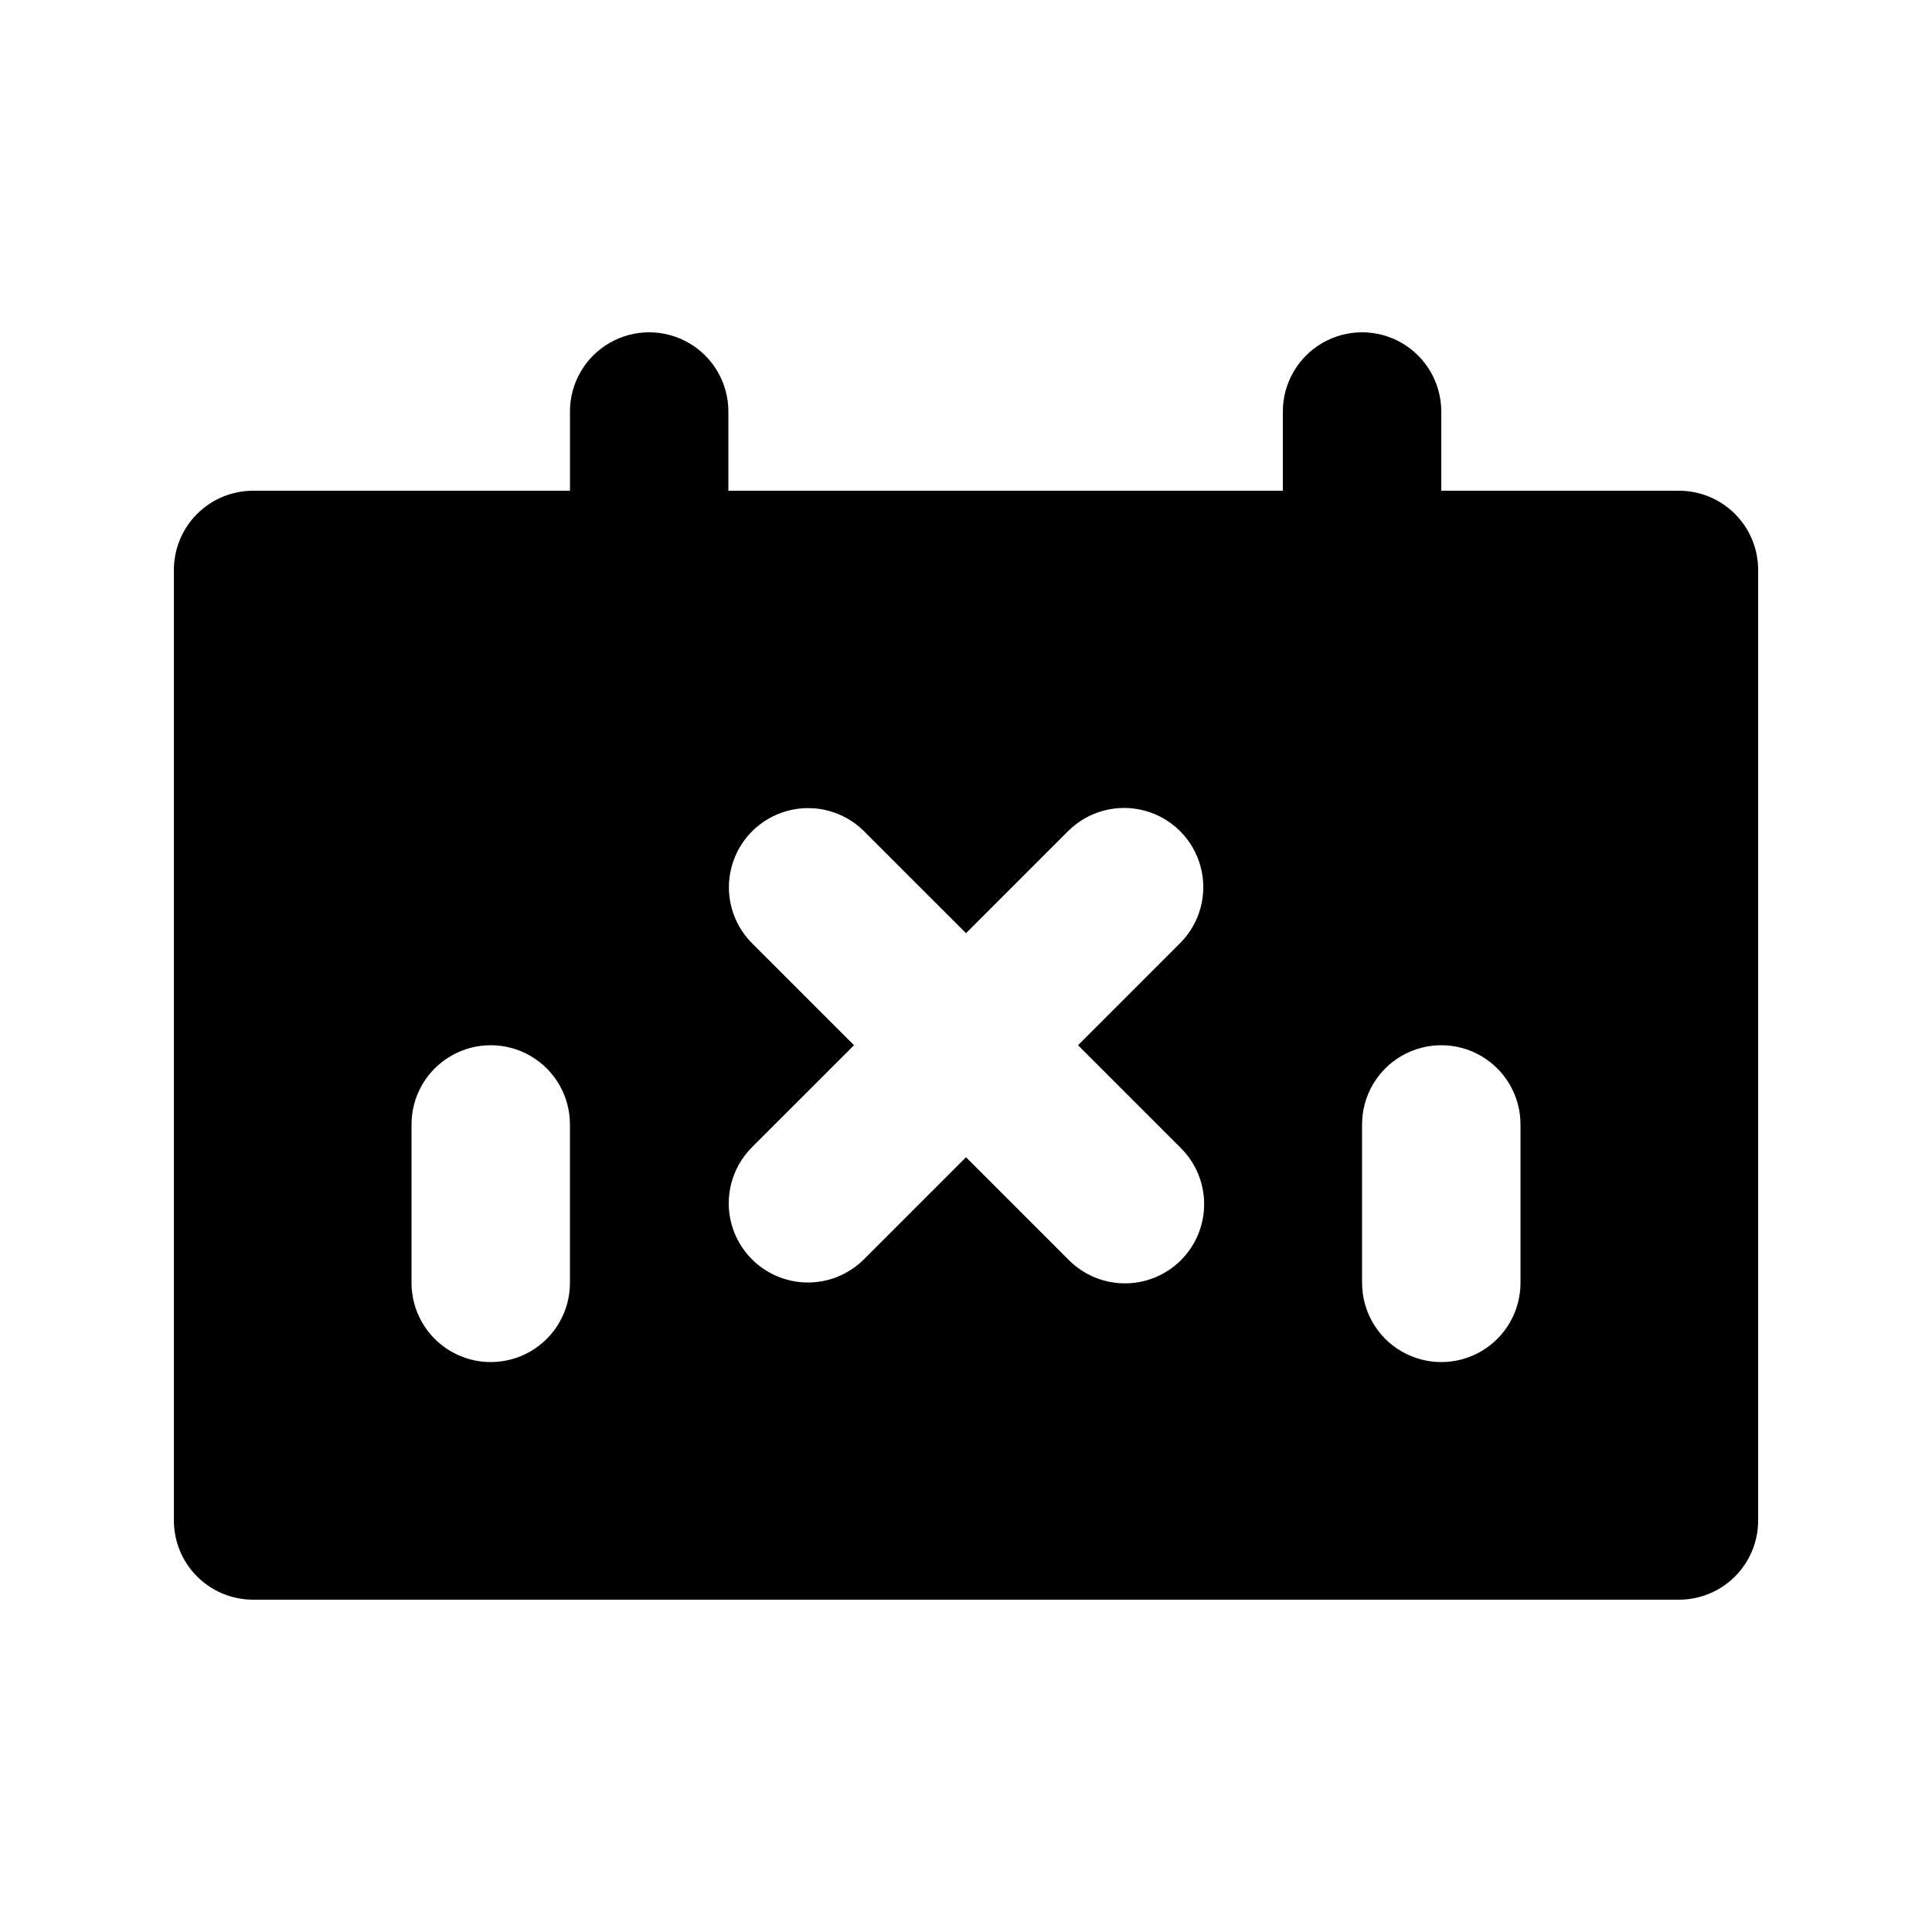 <?xml version="1.0" encoding="UTF-8"?>
<!-- Uploaded to: SVG Repo, www.svgrepo.com, Generator: SVG Repo Mixer Tools -->
<svg fill="#000000" width="800px" height="800px" version="1.1" viewBox="144 144 512 512" xmlns="http://www.w3.org/2000/svg">
 <path d="m588.93 274.05h-62.977v-20.992c0-7.5-4-14.43-10.496-18.18-6.492-3.75-14.496-3.75-20.992 0-6.492 3.75-10.496 10.68-10.496 18.18v20.992h-146.94v-20.992c0-7.5-4.004-14.43-10.496-18.18-6.496-3.75-14.5-3.75-20.992 0-6.496 3.75-10.496 10.68-10.496 18.18v20.992h-83.969c-5.566-0.004-10.91 2.211-14.844 6.144-3.938 3.938-6.148 9.277-6.148 14.848v251.9c0 5.57 2.211 10.91 6.148 14.848 3.934 3.938 9.277 6.148 14.844 6.144h377.86c5.57 0.004 10.91-2.207 14.848-6.144s6.148-9.277 6.144-14.848v-251.9c0.004-5.57-2.207-10.91-6.144-14.848s-9.277-6.148-14.848-6.144zm-293.89 209.92c0 7.5-4 14.434-10.496 18.18-6.496 3.75-14.496 3.75-20.992 0-6.496-3.746-10.496-10.68-10.496-18.18v-41.98c0-7.5 4-14.43 10.496-18.18 6.496-3.75 14.496-3.75 20.992 0 6.496 3.75 10.496 10.68 10.496 18.18zm161.79-35.832c3.996 3.926 6.258 9.281 6.281 14.883 0.027 5.598-2.188 10.977-6.144 14.934-3.961 3.961-9.34 6.176-14.938 6.148-5.602-0.023-10.957-2.285-14.883-6.281l-27.141-27.141-27.145 27.145v-0.004c-5.312 5.246-13.016 7.277-20.223 5.328-7.211-1.949-12.84-7.578-14.789-14.789-1.945-7.207 0.082-14.91 5.328-20.223l27.145-27.141-27.145-27.145c-5.223-5.316-7.231-13.008-5.281-20.199 1.949-7.195 7.57-12.816 14.766-14.766 7.191-1.949 14.883 0.059 20.199 5.281l27.145 27.141 27.145-27.145-0.004 0.004c5.312-5.246 13.016-7.277 20.223-5.328 7.211 1.949 12.84 7.578 14.789 14.789 1.949 7.207-0.082 14.91-5.328 20.223l-27.141 27.145zm90.117 35.832c0 7.5-4 14.434-10.496 18.18-6.492 3.75-14.496 3.75-20.992 0-6.492-3.746-10.496-10.68-10.496-18.18v-41.98c0-7.5 4.004-14.43 10.496-18.18 6.496-3.75 14.5-3.75 20.992 0 6.496 3.75 10.496 10.68 10.496 18.18z"/>
</svg>